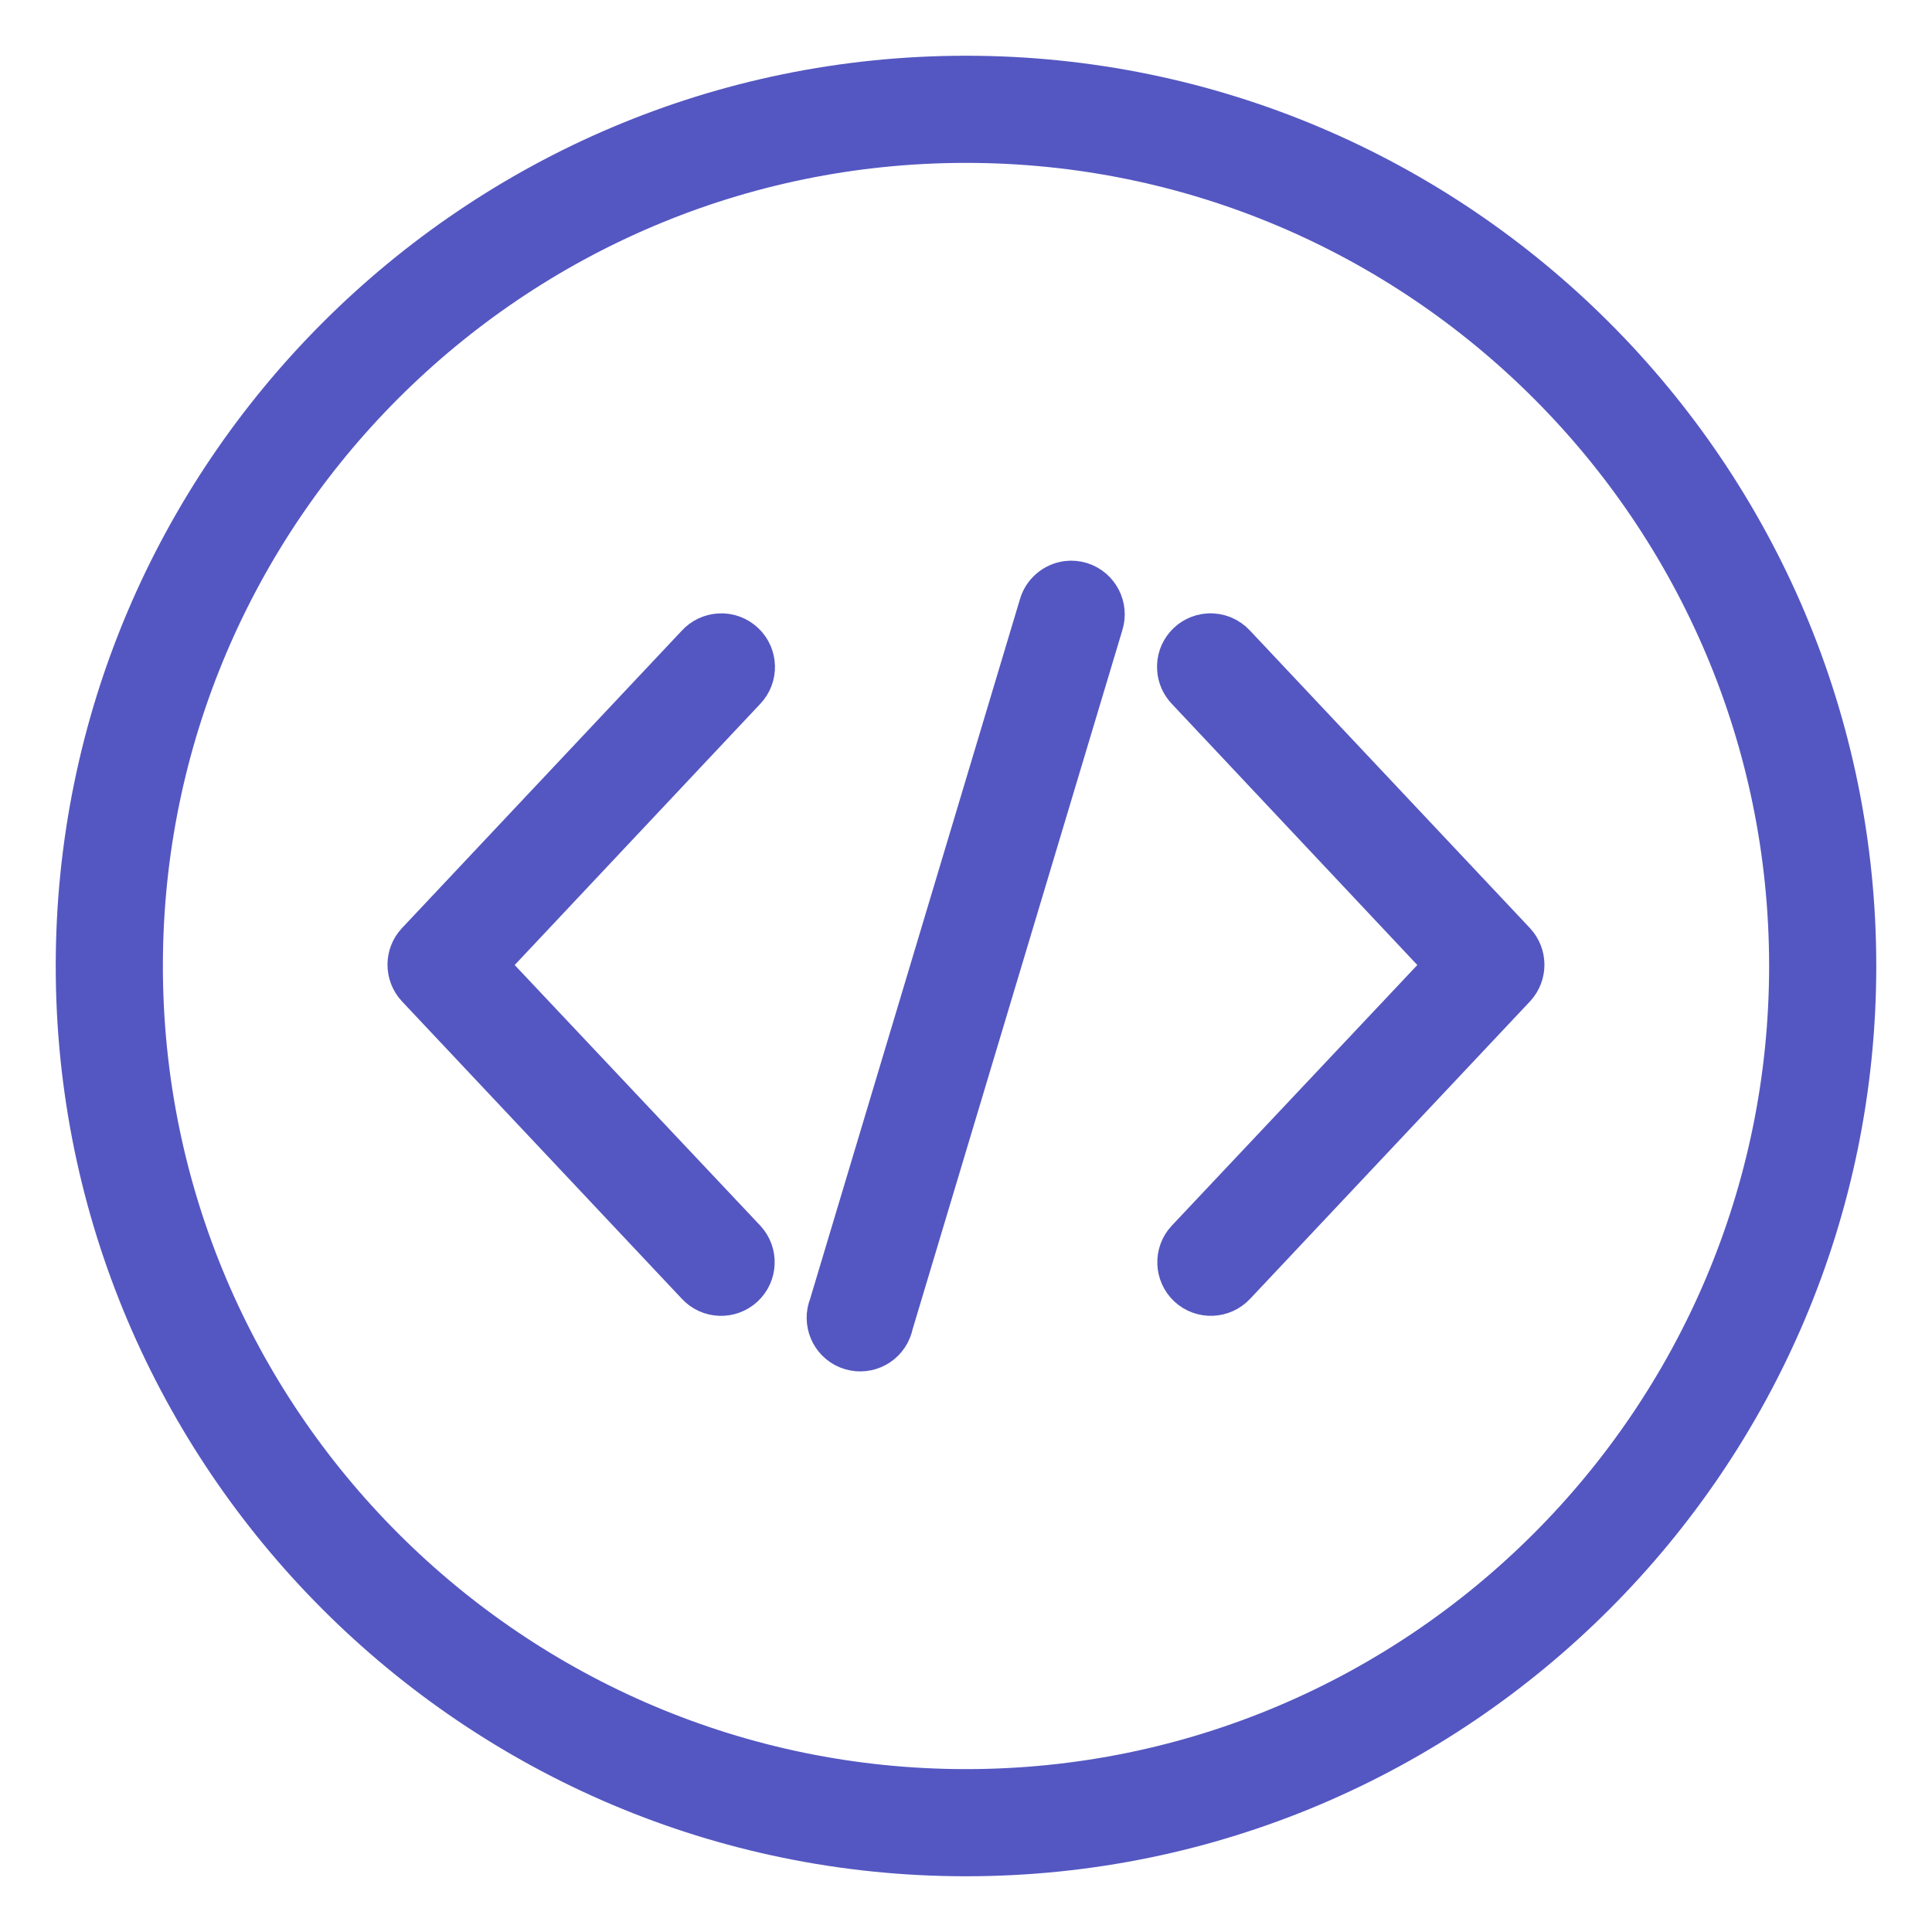 <svg width="26" height="26" viewBox="0 0 26 26" fill="none" xmlns="http://www.w3.org/2000/svg">
<path d="M14.558 7.817C14.493 7.797 14.424 7.79 14.355 7.799C14.17 7.825 14.016 7.957 13.965 8.137L11.14 17.557C11.043 17.798 11.158 18.073 11.399 18.171C11.64 18.269 11.915 18.153 12.013 17.912C12.023 17.885 12.033 17.858 12.038 17.83L14.864 8.411C14.943 8.162 14.806 7.897 14.558 7.817Z" fill="#5457C1" stroke="#5457C1" stroke-width="0.5"/>
<path d="M10.032 8.634C9.938 8.545 9.811 8.497 9.681 8.505C9.557 8.512 9.44 8.567 9.357 8.659L5.59 12.663C5.423 12.843 5.423 13.122 5.59 13.303L9.358 17.307C9.534 17.498 9.832 17.51 10.024 17.333C10.215 17.156 10.227 16.858 10.05 16.666L6.583 12.987L10.05 9.3C10.229 9.112 10.221 8.813 10.032 8.634Z" fill="#5457C1" stroke="#5457C1" stroke-width="0.5"/>
<path d="M16.642 8.66C16.544 8.552 16.404 8.495 16.259 8.505C16 8.523 15.803 8.747 15.822 9.007C15.829 9.117 15.875 9.22 15.951 9.3L19.417 12.987L15.95 16.667C15.773 16.857 15.785 17.156 15.975 17.333C16.166 17.509 16.464 17.498 16.642 17.307L20.409 13.304C20.576 13.123 20.576 12.845 20.409 12.663L16.642 8.66Z" fill="#5457C1" stroke="#5457C1" stroke-width="0.5"/>
<path d="M13 1C6.383 1 1 6.383 1 13C1 19.617 6.383 25 13 25C19.617 25 25 19.617 25 13C25 6.383 19.617 1 13 1ZM13 24.058C6.903 24.058 1.942 19.098 1.942 13C1.942 6.902 6.902 1.942 13 1.942C19.098 1.942 24.058 6.902 24.058 13C24.058 19.098 19.098 24.058 13 24.058Z" fill="#5457C1" stroke="#5457C1" stroke-width="0.5"/>
</svg>
